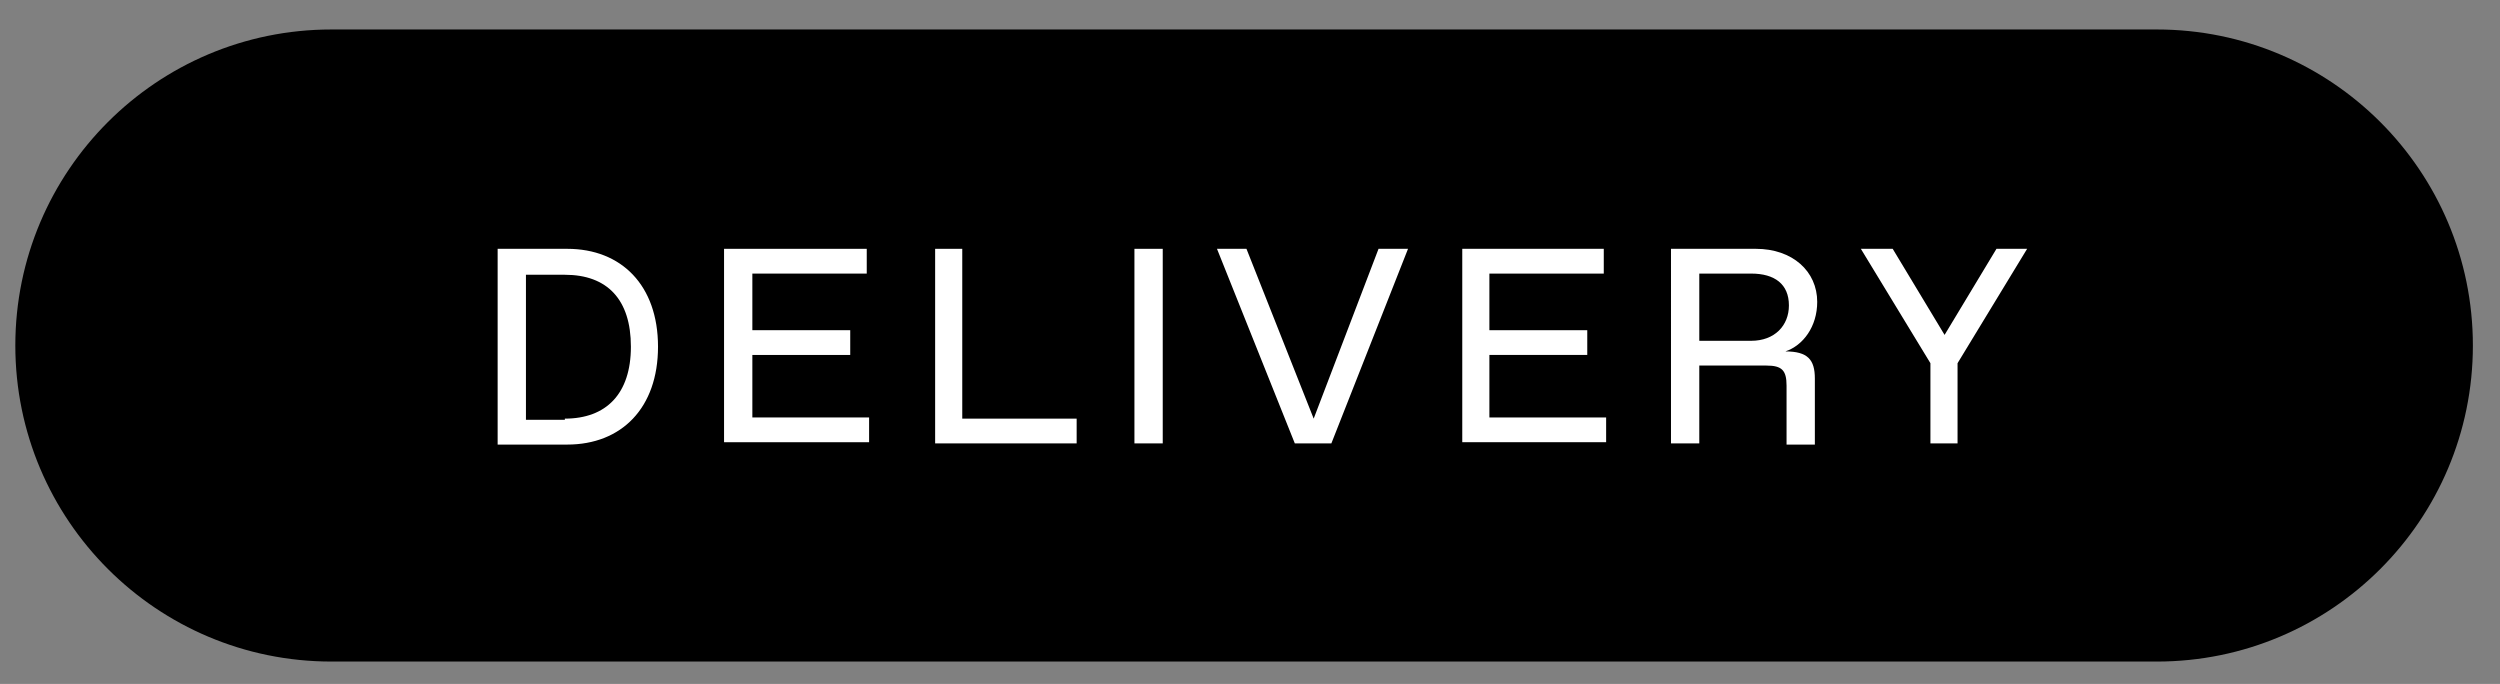<?xml version="1.0" encoding="UTF-8"?> <!-- Generator: Adobe Illustrator 25.4.1, SVG Export Plug-In . SVG Version: 6.00 Build 0) --> <svg xmlns="http://www.w3.org/2000/svg" xmlns:xlink="http://www.w3.org/1999/xlink" version="1.1" id="Ebene_1" x="0px" y="0px" viewBox="0 0 212 58" style="enable-background:new 0 0 212 58;" xml:space="preserve"><rect x="0" y="0" width="212" height="58" fill="#808080" stroke="none"/> <style type="text/css"> .st0{fill:#FFFFFF;} .st1{enable-background:new ;} </style> <g id="Gruppe_1" transform="translate(-580 -156)"> <g id="Rectangle"> <path d="M608.1,158.5h154.8c14.8,0,26.8,12,26.8,26.8l0,0c0,14.8-12,26.8-26.8,26.8H608.1c-14.8,0-26.8-12-26.8-26.8l0,0 C581.3,170.5,593.3,158.5,608.1,158.5z"></path> </g> <g class="st1"> <path class="st0" d="M622.2,177.1h5.9c4.6,0,7.7,3.1,7.7,8.3c0,5.2-3.1,8.3-7.7,8.3h-5.9V177.1z M627.9,191.5 c3.5,0,5.6-2.1,5.6-6.1s-2-6.1-5.6-6.1h-3.3v12.3H627.9z"></path> <path class="st0" d="M641.5,177.1h12v2.1h-9.7v4.8h8.3v2.1h-8.3v5.3h9.9v2.1h-12.3V177.1z"></path> <path class="st0" d="M659.2,177.1h2.4v14.4h9.7v2.1h-12V177.1z"></path> <path class="st0" d="M676.2,177.1h2.4v16.5h-2.4V177.1z"></path> <path class="st0" d="M683.2,177.1h2.5l5.7,14.4l5.5-14.4h2.5l-6.5,16.5h-3.1L683.2,177.1z"></path> <path class="st0" d="M704,177.1h12v2.1h-9.7v4.8h8.3v2.1h-8.3v5.3h9.9v2.1H704V177.1z"></path> <path class="st0" d="M721.8,177.1h7.1c3.1,0,5.2,1.9,5.2,4.5c0,2.1-1.2,3.7-2.7,4.2c1.9,0,2.5,0.7,2.5,2.3v5.6h-2.4v-5 c0-1.3-0.4-1.7-1.7-1.7h-5.7v6.6h-2.4V177.1z M728.5,184.9c2,0,3.2-1.3,3.2-3c0-1.8-1.2-2.7-3.2-2.7h-4.4v5.7H728.5z"></path> <path class="st0" d="M743.7,193.6v-6.8l-5.9-9.7h2.7l4.4,7.3l4.4-7.3h2.6l-5.9,9.7v6.8H743.7z"></path> </g> </g> </svg> 